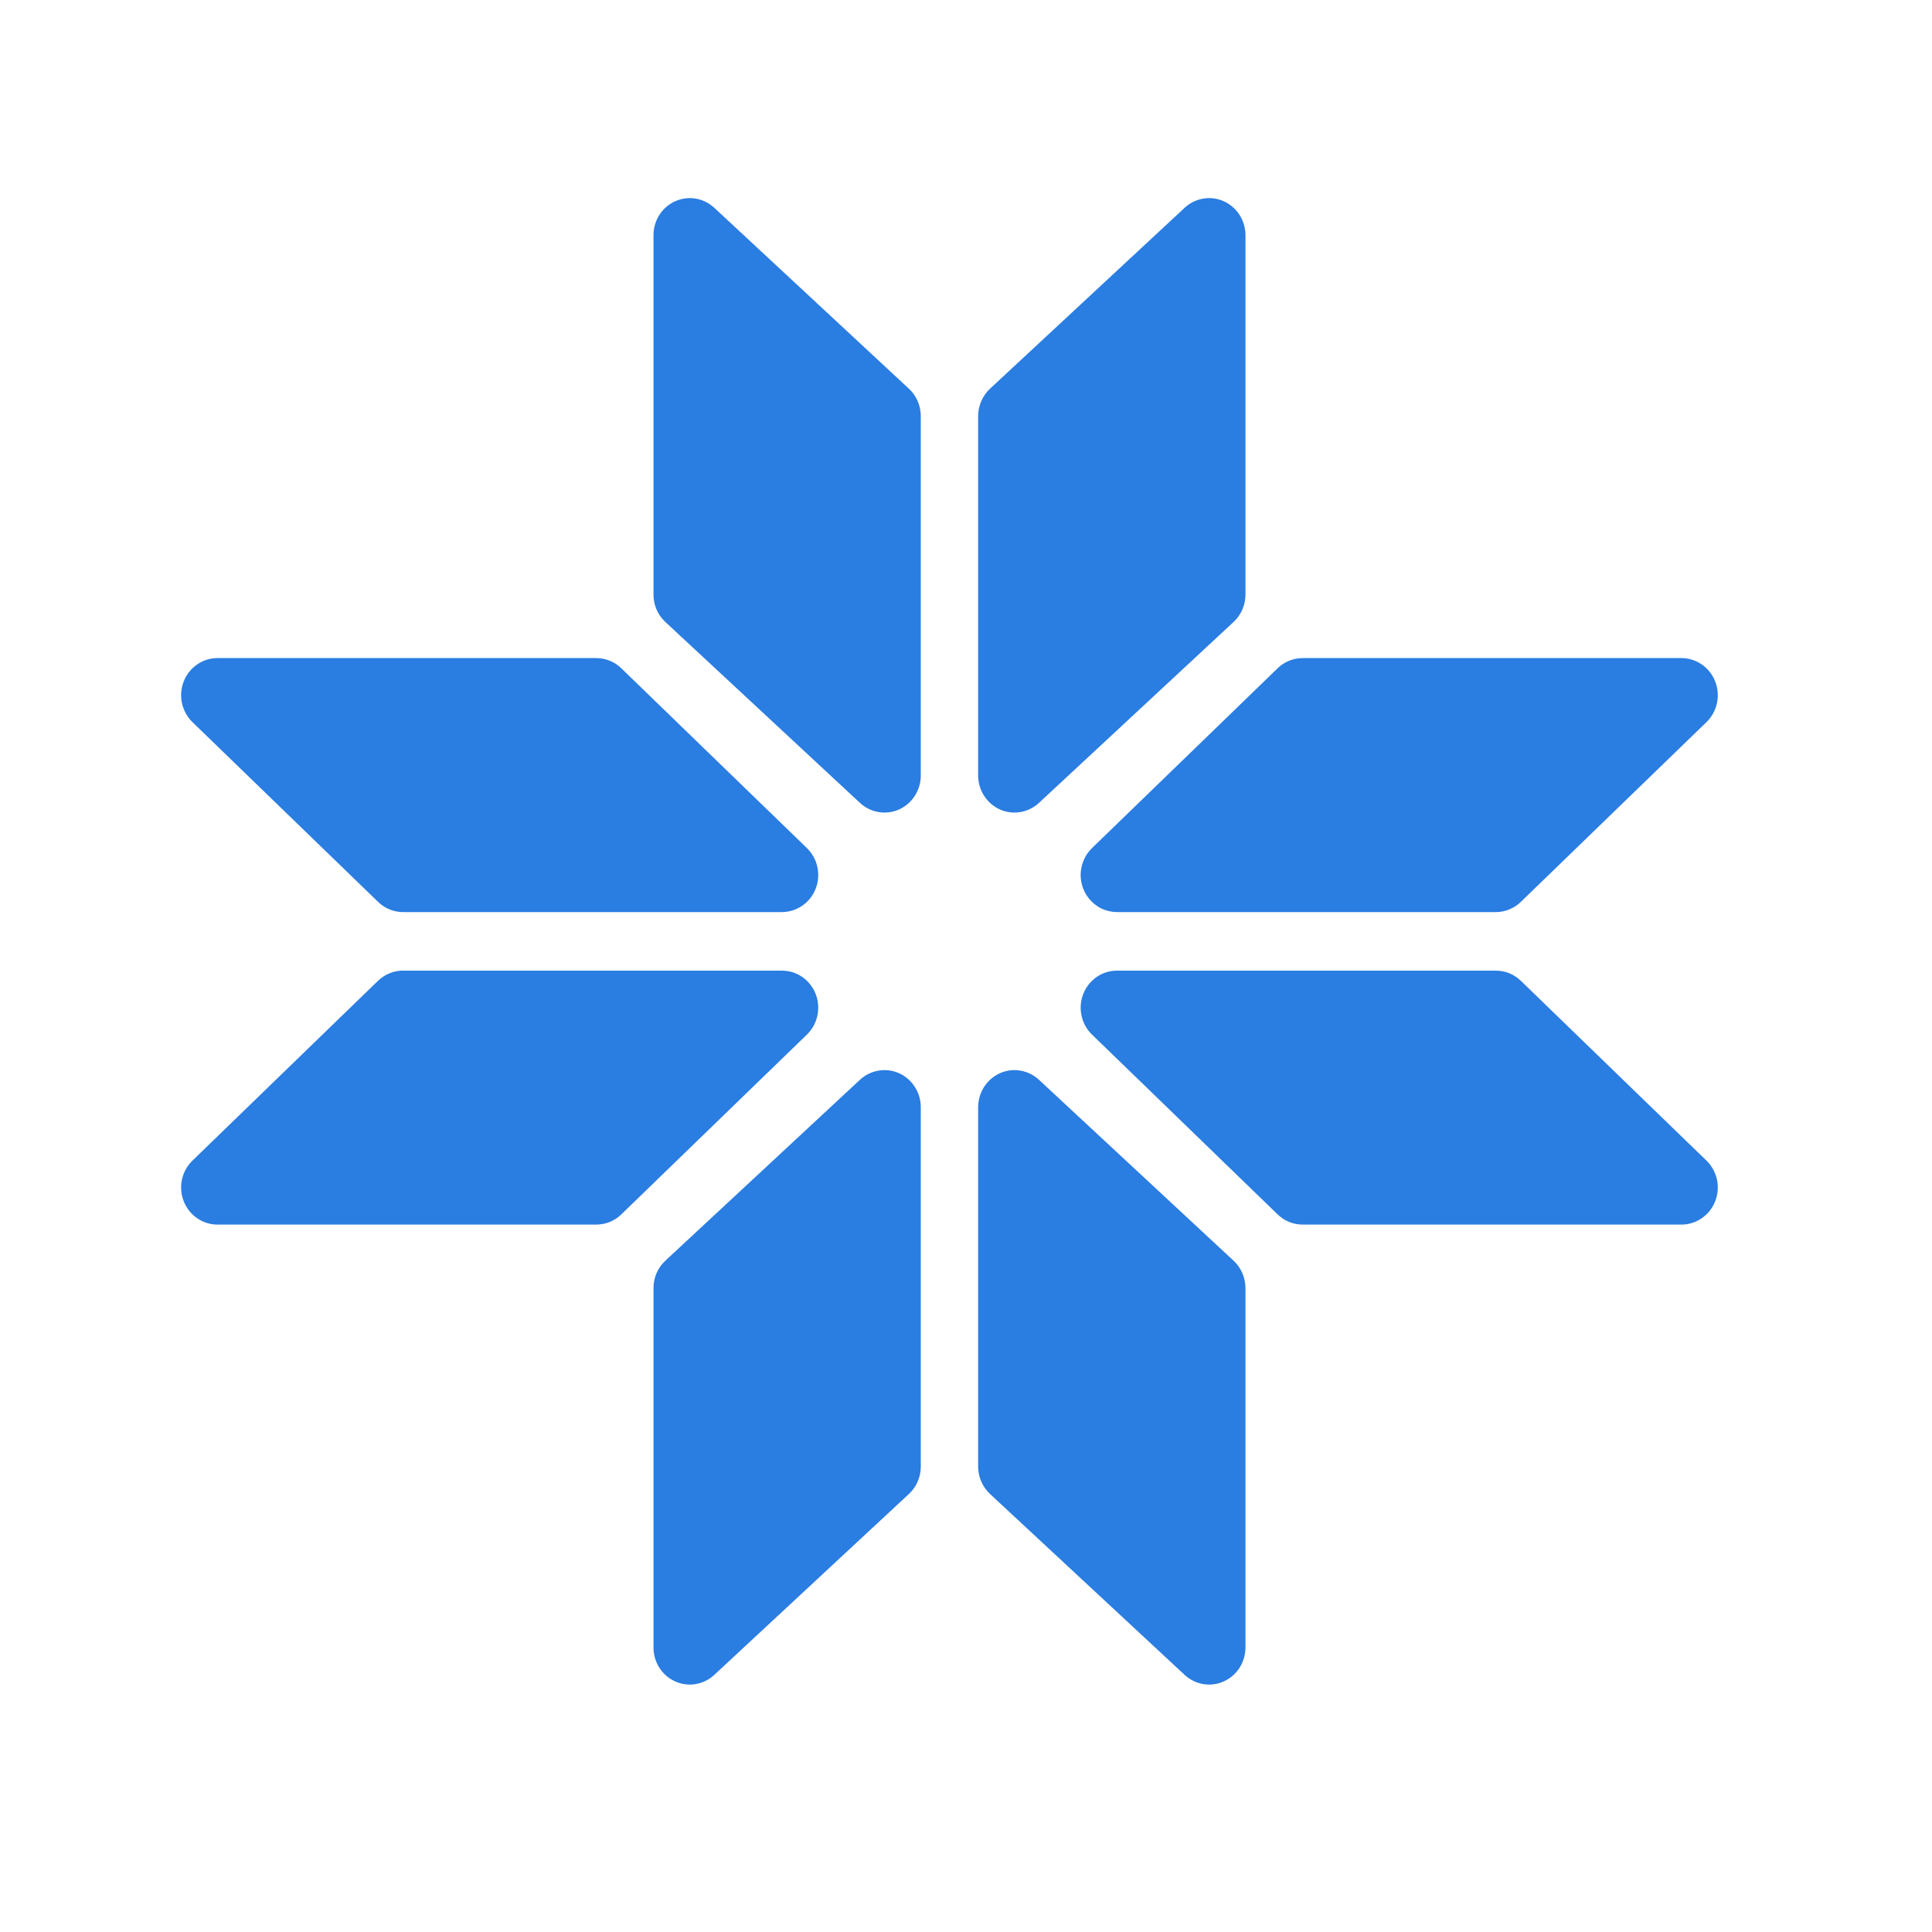 <svg width="32" height="32" viewBox="0 0 32 32" fill="none" xmlns="http://www.w3.org/2000/svg">
<path fill-rule="evenodd" clip-rule="evenodd" d="M11.016 10.298L14.24 13.295C14.326 13.376 14.434 13.43 14.55 13.45C14.665 13.47 14.784 13.455 14.892 13.407C14.999 13.358 15.091 13.279 15.154 13.178C15.218 13.078 15.252 12.96 15.251 12.841V6.89C15.251 6.805 15.233 6.72 15.199 6.642C15.165 6.564 15.115 6.493 15.052 6.436L11.828 3.439C11.742 3.36 11.635 3.308 11.52 3.289C11.405 3.27 11.288 3.286 11.182 3.334C11.075 3.382 10.985 3.46 10.921 3.56C10.858 3.659 10.824 3.775 10.824 3.894V9.844C10.823 9.929 10.84 10.014 10.873 10.092C10.906 10.17 10.955 10.24 11.016 10.298ZM17.212 13.295L20.436 10.298C20.497 10.24 20.546 10.17 20.579 10.092C20.612 10.014 20.629 9.929 20.629 9.844V3.894C20.628 3.775 20.594 3.659 20.531 3.56C20.467 3.46 20.377 3.382 20.271 3.334C20.165 3.286 20.047 3.27 19.932 3.289C19.817 3.308 19.71 3.36 19.624 3.439L16.4 6.436C16.338 6.493 16.288 6.564 16.254 6.642C16.219 6.72 16.202 6.805 16.201 6.89V12.841C16.201 12.96 16.234 13.078 16.298 13.178C16.362 13.279 16.453 13.358 16.561 13.407C16.668 13.455 16.787 13.47 16.903 13.45C17.018 13.43 17.126 13.376 17.212 13.295ZM28.262 11.963L25.194 14.934C25.082 15.044 24.934 15.106 24.779 15.107H18.505C18.384 15.107 18.265 15.071 18.165 15.002C18.065 14.933 17.987 14.835 17.942 14.72C17.897 14.605 17.887 14.479 17.914 14.359C17.94 14.238 18.002 14.129 18.09 14.044L21.158 11.072C21.269 10.962 21.418 10.901 21.573 10.9H27.846C27.967 10.899 28.086 10.936 28.186 11.005C28.287 11.074 28.364 11.172 28.409 11.287C28.454 11.402 28.464 11.527 28.438 11.648C28.411 11.768 28.35 11.878 28.262 11.963ZM20.436 20.885L17.212 17.888C17.126 17.807 17.018 17.753 16.903 17.733C16.787 17.713 16.668 17.728 16.561 17.776C16.453 17.825 16.362 17.904 16.298 18.005C16.234 18.105 16.201 18.223 16.201 18.342V24.293C16.202 24.378 16.219 24.463 16.254 24.541C16.288 24.619 16.338 24.69 16.4 24.747L19.624 27.744C19.71 27.823 19.817 27.875 19.932 27.894C20.047 27.913 20.165 27.897 20.271 27.849C20.377 27.801 20.467 27.723 20.531 27.623C20.594 27.524 20.628 27.408 20.629 27.289V21.339C20.629 21.254 20.612 21.169 20.579 21.091C20.546 21.013 20.497 20.943 20.436 20.885ZM28.262 19.221L25.194 16.249C25.082 16.139 24.934 16.077 24.779 16.077H18.505C18.384 16.076 18.265 16.112 18.165 16.181C18.065 16.25 17.987 16.349 17.942 16.463C17.897 16.578 17.887 16.704 17.914 16.824C17.94 16.945 18.002 17.055 18.09 17.139L21.158 20.111C21.269 20.221 21.418 20.282 21.573 20.283H27.846C27.967 20.284 28.086 20.247 28.186 20.178C28.287 20.109 28.364 20.011 28.409 19.896C28.454 19.782 28.464 19.656 28.438 19.535C28.411 19.415 28.35 19.305 28.262 19.221ZM3.19 11.963L6.258 14.934C6.317 14.993 6.387 15.038 6.463 15.067C6.54 15.097 6.622 15.11 6.703 15.107H12.947C13.068 15.107 13.186 15.071 13.287 15.002C13.387 14.933 13.465 14.835 13.51 14.72C13.555 14.605 13.564 14.479 13.538 14.359C13.512 14.238 13.45 14.129 13.362 14.044L10.294 11.072C10.183 10.962 10.034 10.901 9.879 10.9H3.605C3.484 10.899 3.366 10.936 3.266 11.005C3.165 11.074 3.088 11.172 3.043 11.287C2.998 11.402 2.988 11.527 3.014 11.648C3.041 11.768 3.102 11.878 3.19 11.963ZM11.016 20.885L14.24 17.888C14.326 17.807 14.434 17.753 14.55 17.733C14.665 17.713 14.784 17.728 14.892 17.776C14.999 17.825 15.091 17.904 15.154 18.005C15.218 18.105 15.252 18.223 15.251 18.342V24.293C15.251 24.378 15.233 24.463 15.199 24.541C15.165 24.619 15.115 24.69 15.052 24.747L11.828 27.744C11.742 27.823 11.635 27.875 11.52 27.894C11.405 27.913 11.288 27.897 11.182 27.849C11.075 27.801 10.985 27.723 10.921 27.623C10.858 27.524 10.824 27.408 10.824 27.289V21.339C10.823 21.254 10.84 21.169 10.873 21.091C10.906 21.013 10.955 20.943 11.016 20.885ZM3.19 19.221L6.258 16.248C6.317 16.191 6.387 16.145 6.463 16.116C6.54 16.086 6.622 16.073 6.703 16.077H12.947C13.068 16.076 13.186 16.112 13.287 16.181C13.387 16.25 13.465 16.348 13.51 16.463C13.555 16.578 13.564 16.704 13.538 16.824C13.512 16.945 13.45 17.055 13.362 17.139L10.294 20.111C10.183 20.221 10.034 20.282 9.879 20.283H3.605C3.484 20.284 3.366 20.247 3.266 20.178C3.165 20.109 3.088 20.011 3.043 19.896C2.998 19.782 2.988 19.656 3.014 19.535C3.041 19.415 3.102 19.305 3.19 19.221Z" fill="#2A7DE1"/>
</svg>
